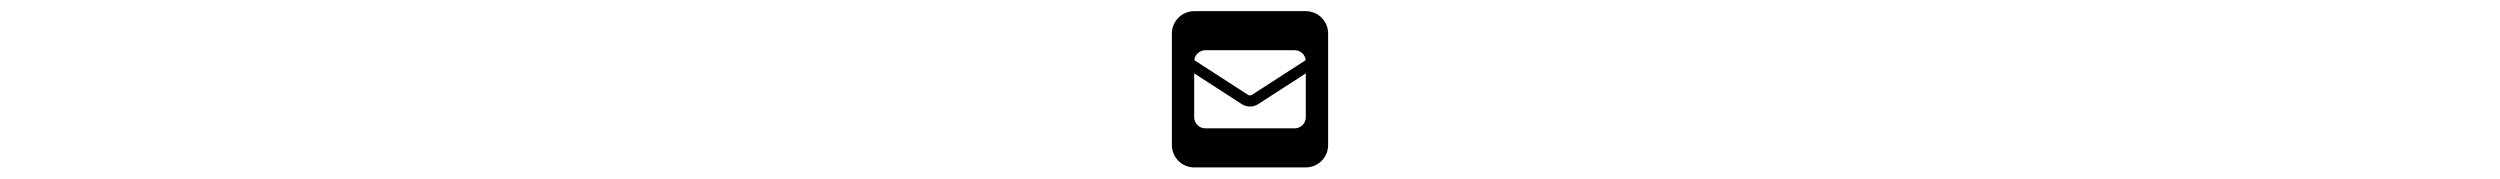 <svg xmlns="http://www.w3.org/2000/svg" height="2em" viewBox="0 0 448 512">
    <path d="M64 32C28.7 32 0 60.7 0 96V416c0 35.3 28.7 64 64 64H384c35.3 0 64-28.7 64-64V96c0-35.3-28.7-64-64-64H64zM218 271.7L64.2 172.4C66 156.4 79.5 144 96 144H352c16.5 0 30 12.4 31.8 28.4L230 271.7c-1.8 1.2-3.9 1.8-6 1.8s-4.2-.6-6-1.8zm29.4 26.9L384 210.4V336c0 17.7-14.3 32-32 32H96c-17.7 0-32-14.3-32-32V210.4l136.6 88.2c7 4.5 15.1 6.9 23.4 6.9s16.4-2.4 23.4-6.9z"/>
</svg>